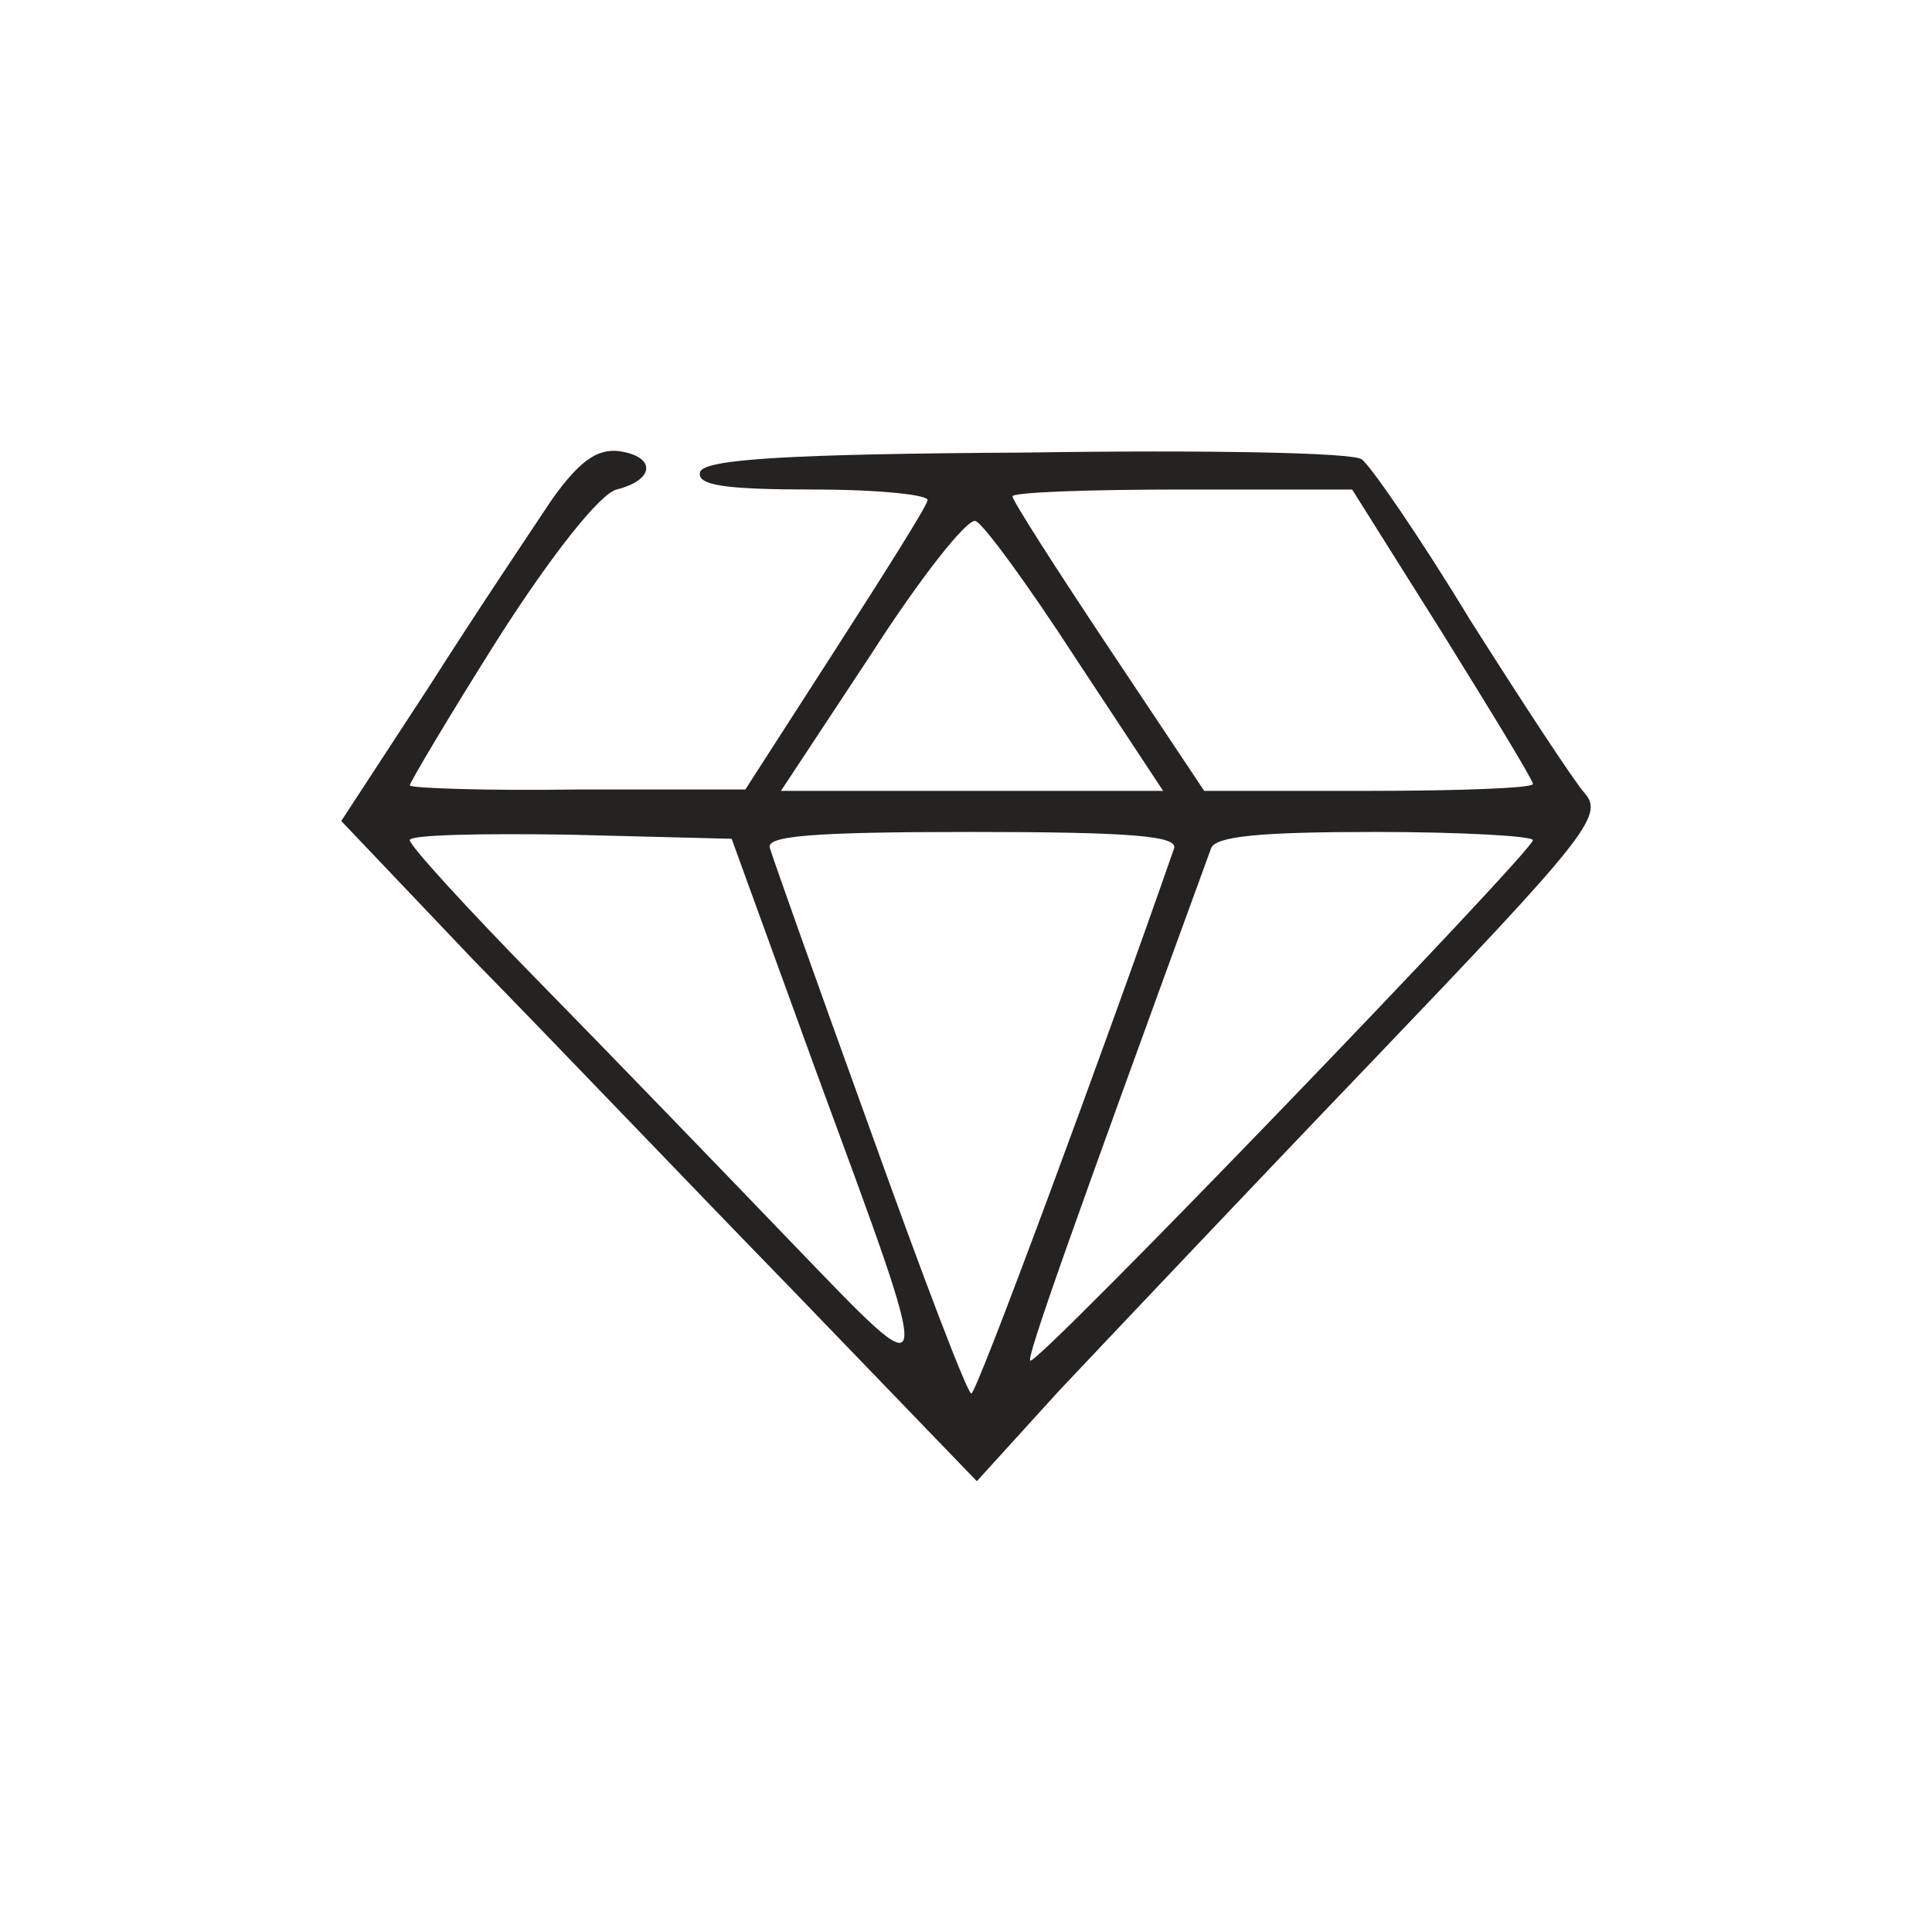 <svg xmlns="http://www.w3.org/2000/svg" fill="none" viewBox="0 0 120 120" height="120" width="120">
<rect fill="white" height="120" width="120"></rect>
<path fill="#252322" d="M34.299 31C33.108 32.787 29.62 37.977 26.642 42.656L21.197 50.993L29.45 59.671C34.044 64.35 42.892 73.624 49.187 80.089L60.673 92L65.777 86.385C68.67 83.322 77.433 74.049 85.345 65.796C98.446 52.099 99.638 50.653 98.446 49.292C97.766 48.526 94.533 43.592 91.3 38.487C88.152 33.297 85.09 28.873 84.579 28.533C84.154 28.108 74.795 27.938 63.82 28.108C48.762 28.193 43.828 28.533 43.487 29.299C43.232 30.15 45.019 30.405 50.548 30.405C54.632 30.405 57.78 30.745 57.61 31.085C57.525 31.511 54.887 35.68 51.825 40.444L46.295 49.036H35.915C30.13 49.122 25.451 48.952 25.451 48.781C25.451 48.611 27.918 44.442 30.981 39.593C34.299 34.403 37.277 30.66 38.298 30.405C40.68 29.809 40.765 28.363 38.468 28.023C37.106 27.853 36.001 28.618 34.299 31ZM89.599 39.338C92.661 44.272 95.213 48.441 95.213 48.696C95.213 48.952 90.619 49.122 85.004 49.122H74.795L68.84 40.189C65.607 35.339 62.885 31.085 62.885 30.83C62.885 30.575 67.649 30.405 73.434 30.405H83.984L89.599 39.338ZM66.798 40.869L72.243 49.122H48.507L54.122 40.614C57.184 35.85 60.077 32.191 60.587 32.362C61.013 32.447 63.82 36.275 66.798 40.869ZM50.634 66.392C58.205 86.981 58.291 86.64 49.187 77.197C44.934 72.773 37.872 65.456 33.448 60.947C29.024 56.438 25.451 52.525 25.451 52.184C25.451 51.844 29.96 51.759 35.405 51.844L45.444 52.099L50.634 66.392ZM72.924 52.695C68.755 64.691 60.673 86.555 60.332 86.555C60.077 86.555 57.27 79.153 54.037 70.135C50.804 61.202 47.996 53.29 47.826 52.695C47.486 51.929 50.293 51.674 60.332 51.674C70.286 51.674 73.179 51.929 72.924 52.695ZM95.213 52.184C95.213 52.865 64.331 84.939 63.991 84.513C63.735 84.343 66.713 76.006 75.221 52.695C75.476 51.929 78.368 51.674 85.43 51.674C90.79 51.674 95.213 51.929 95.213 52.184Z"></path>
</svg>
